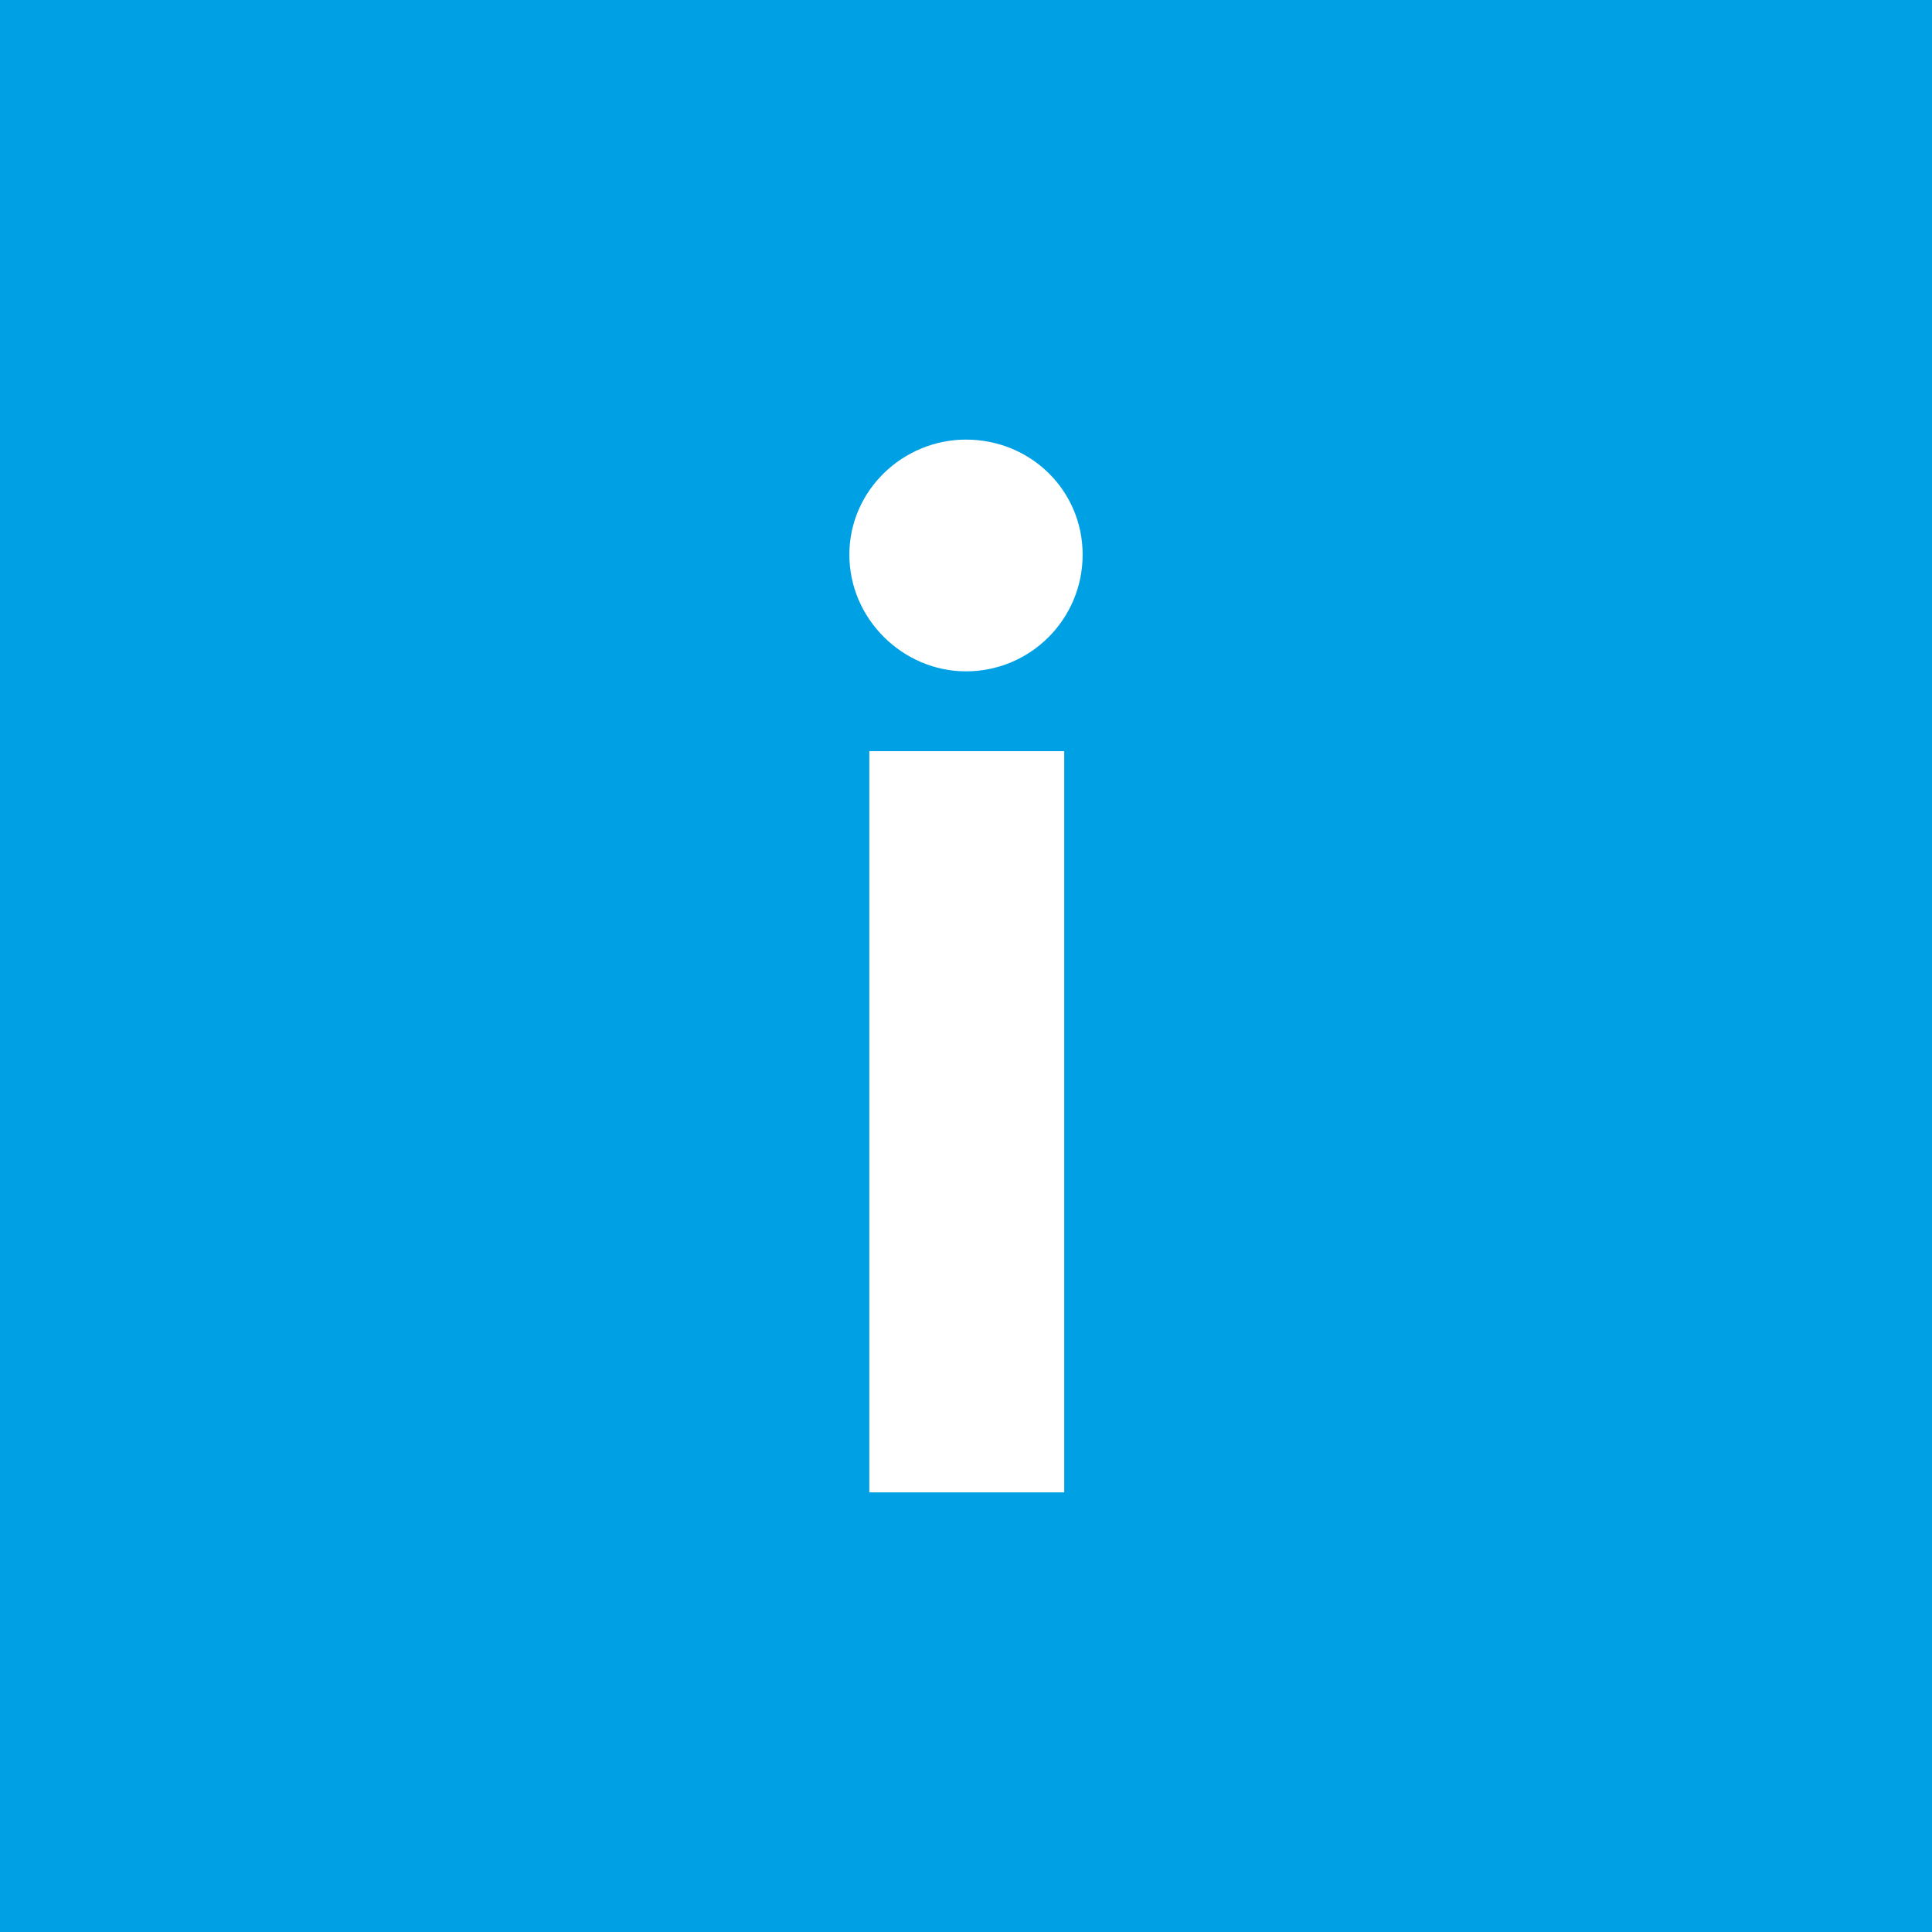 <?xml version="1.0" encoding="UTF-8"?> <svg xmlns="http://www.w3.org/2000/svg" xmlns:xlink="http://www.w3.org/1999/xlink" xmlns:svgjs="http://svgjs.dev/svgjs" version="1.1" width="50mm" height="50mm"><rect width="100%" height="100%" fill="#333333" stroke="none"/><svg xmlns="http://www.w3.org/2000/svg" xmlns:xlink="http://www.w3.org/1999/xlink" xmlns:xodm="http://www.corel.com/coreldraw/odm/2003" xml:space="preserve" width="50mm" height="50mm" version="1.1" style="shape-rendering:geometricPrecision; text-rendering:geometricPrecision; image-rendering:optimizeQuality; fill-rule:evenodd; clip-rule:evenodd" viewBox="0 0 76.392 76.392"> <defs> <style type="text/css"> .fil0 {fill:#00A0E4} .fil1 {fill:white;fill-rule:nonzero} </style> </defs> <g id="SvgjsG1004">  <polygon class="fil0" points="-0,0 76.392,0 76.392,76.392 -0,76.392 "></polygon> <polygon class="fil0" points="-0,0 76.392,0 76.392,76.392 -0,76.392 "></polygon> <path class="fil1" d="M38.196 26.545c2.549,0 4.612,-2.063 4.612,-4.612 0,-2.549 -2.063,-4.551 -4.612,-4.551 -2.488,0 -4.612,2.003 -4.612,4.551 0,2.549 2.124,4.612 4.612,4.612zm3.884 32.465l0 -29.309 -7.707 0 0 29.309 7.707 0z"></path> </g> </svg><style>@media (prefers-color-scheme: light) { :root { filter: none; } } @media (prefers-color-scheme: dark) { :root { filter: none; } } </style></svg> 